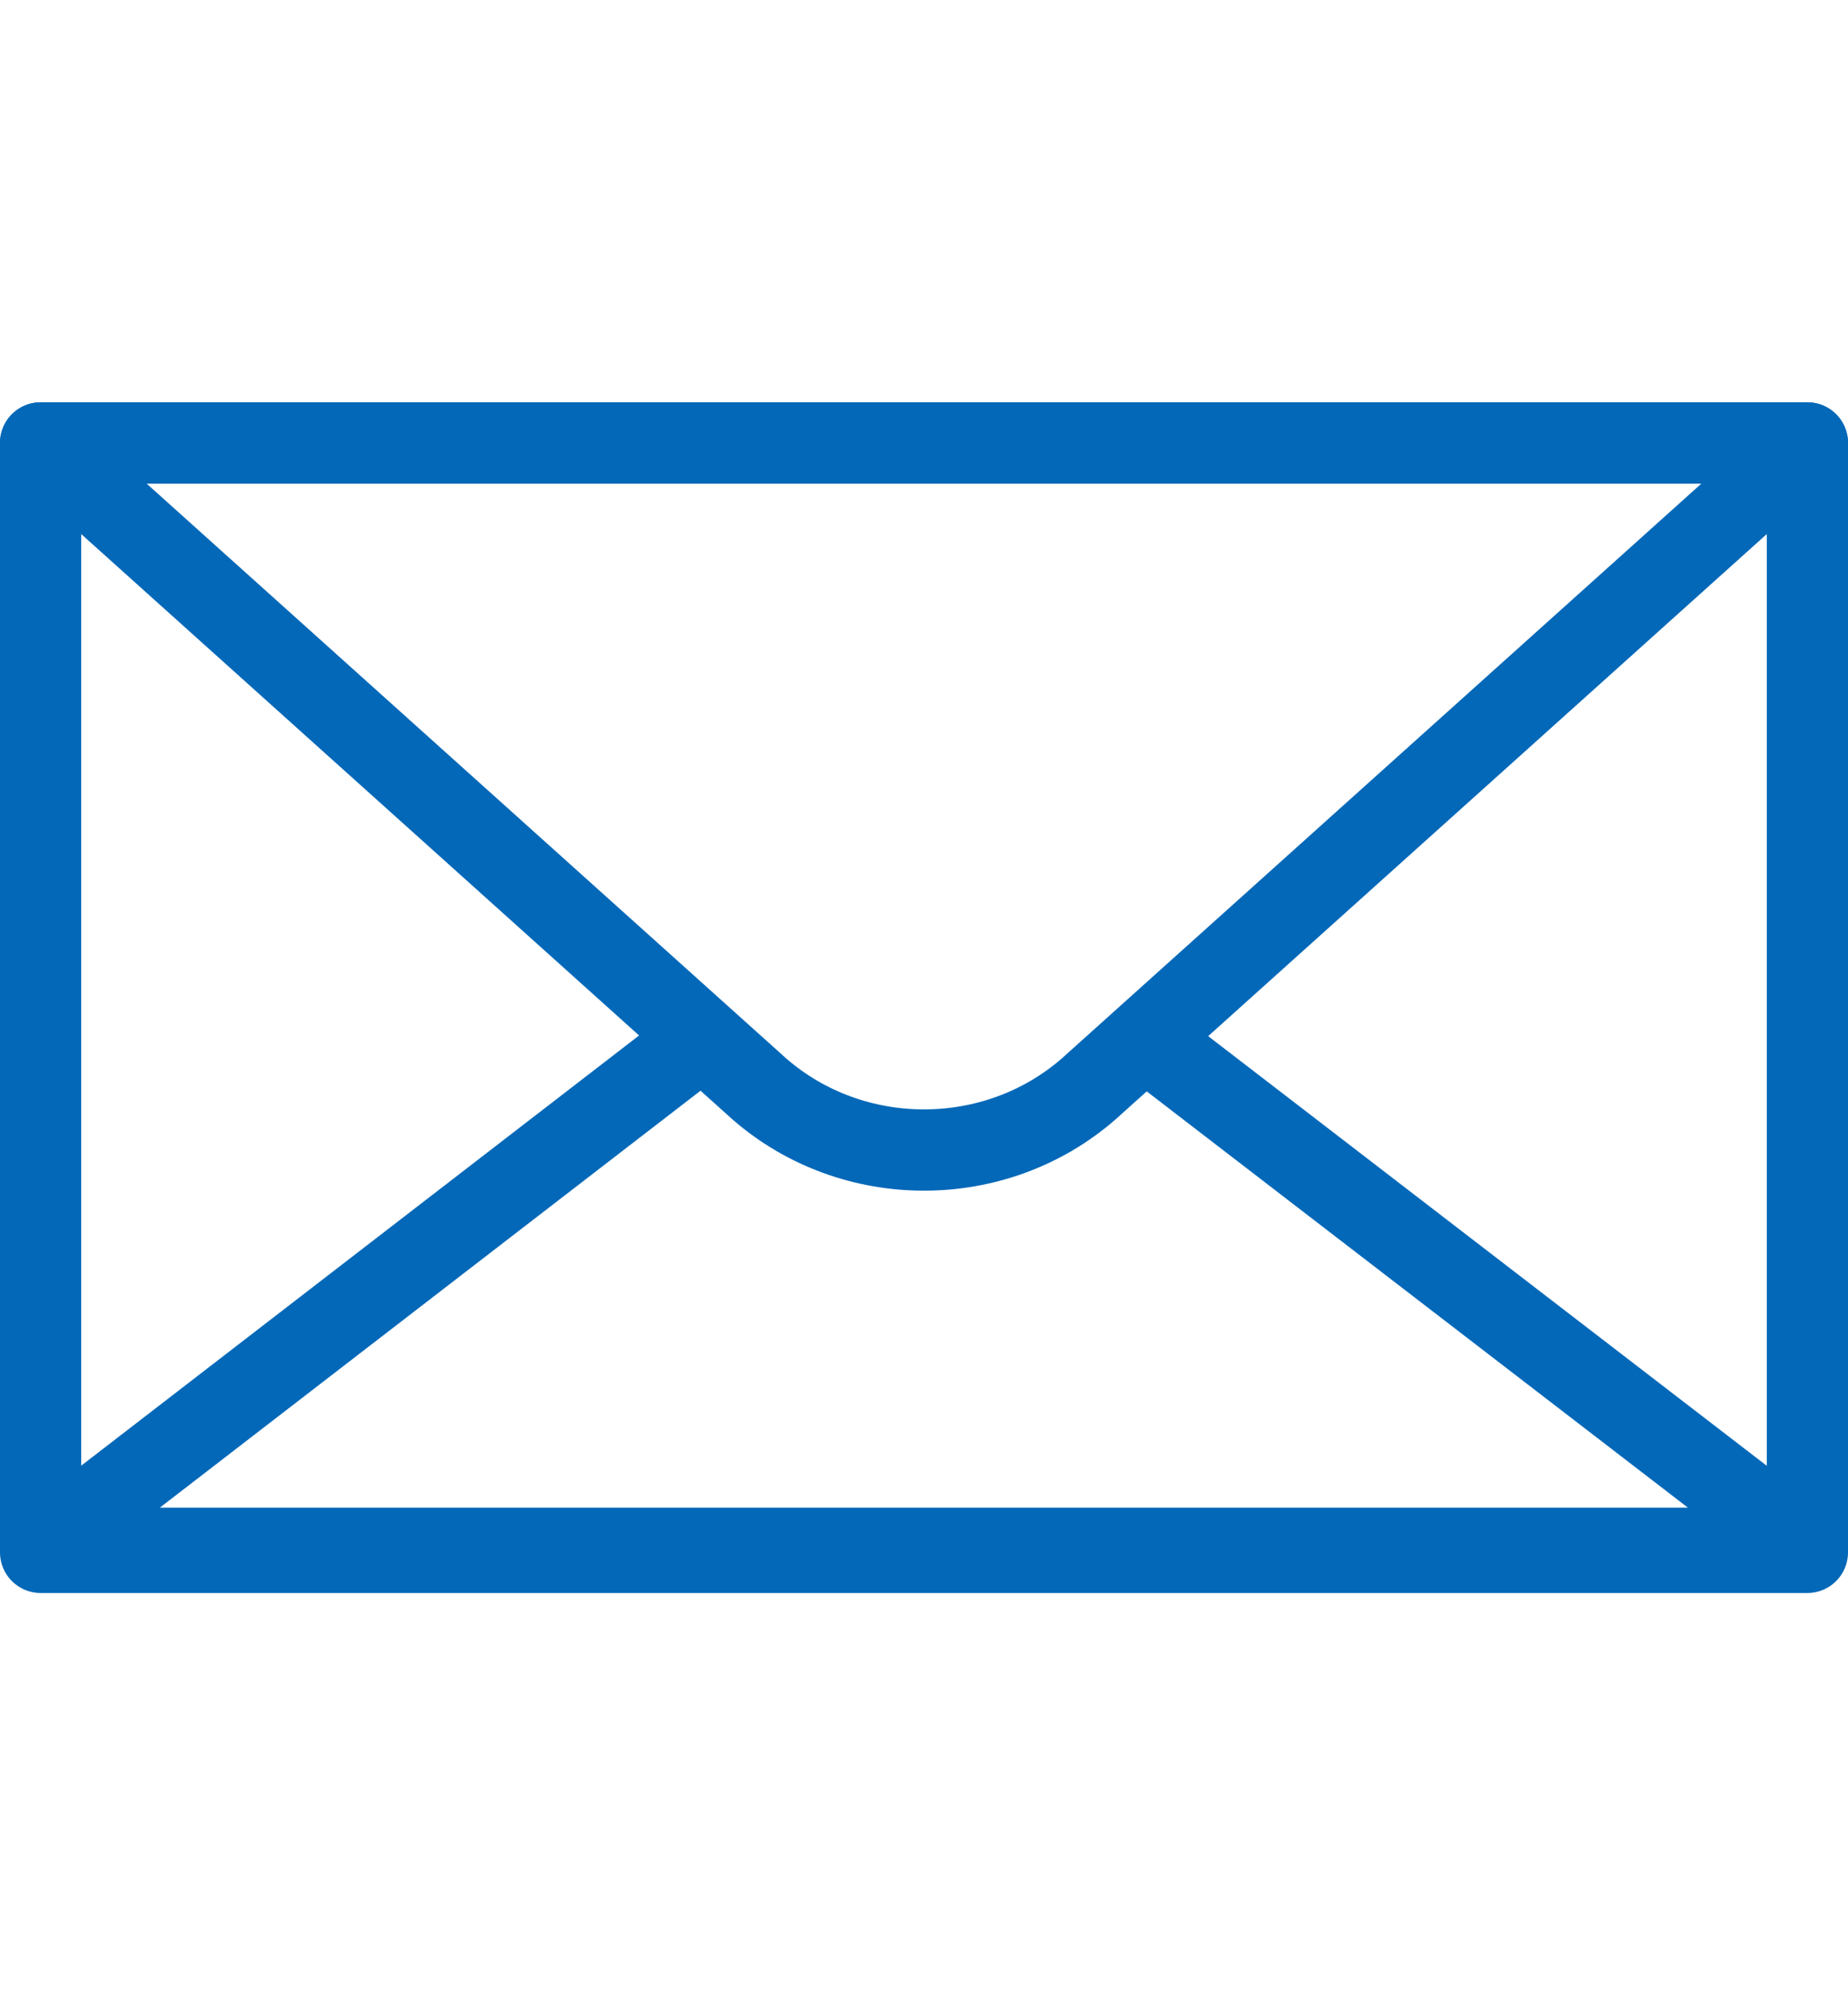 <?xml version="1.0" encoding="utf-8"?>
<!-- Generator: Adobe Illustrator 24.2.3, SVG Export Plug-In . SVG Version: 6.00 Build 0)  -->
<svg version="1.1" id="Layer_2" xmlns="http://www.w3.org/2000/svg" xmlns:xlink="http://www.w3.org/1999/xlink" x="0px" y="0px"
	 viewBox="0 0 45.5 49" style="enable-background:new 0 0 45.5 49;" xml:space="preserve">
<style type="text/css">
	.st0{fill:none;stroke:#0368B8;stroke-width:2;stroke-linecap:round;stroke-linejoin:round;stroke-miterlimit:10;}
</style>
<rect x="1" y="10.9" class="st0" width="43.5" height="27.3"/>
<polyline class="st0" points="28.5,25.8 44.5,38.1 1,38.1 16.7,26 "/>
<path class="st0" d="M1,10.9l17.7,15.9c2.3,2,5.8,2,8.1,0l17.7-15.9H1z"/>
</svg>
